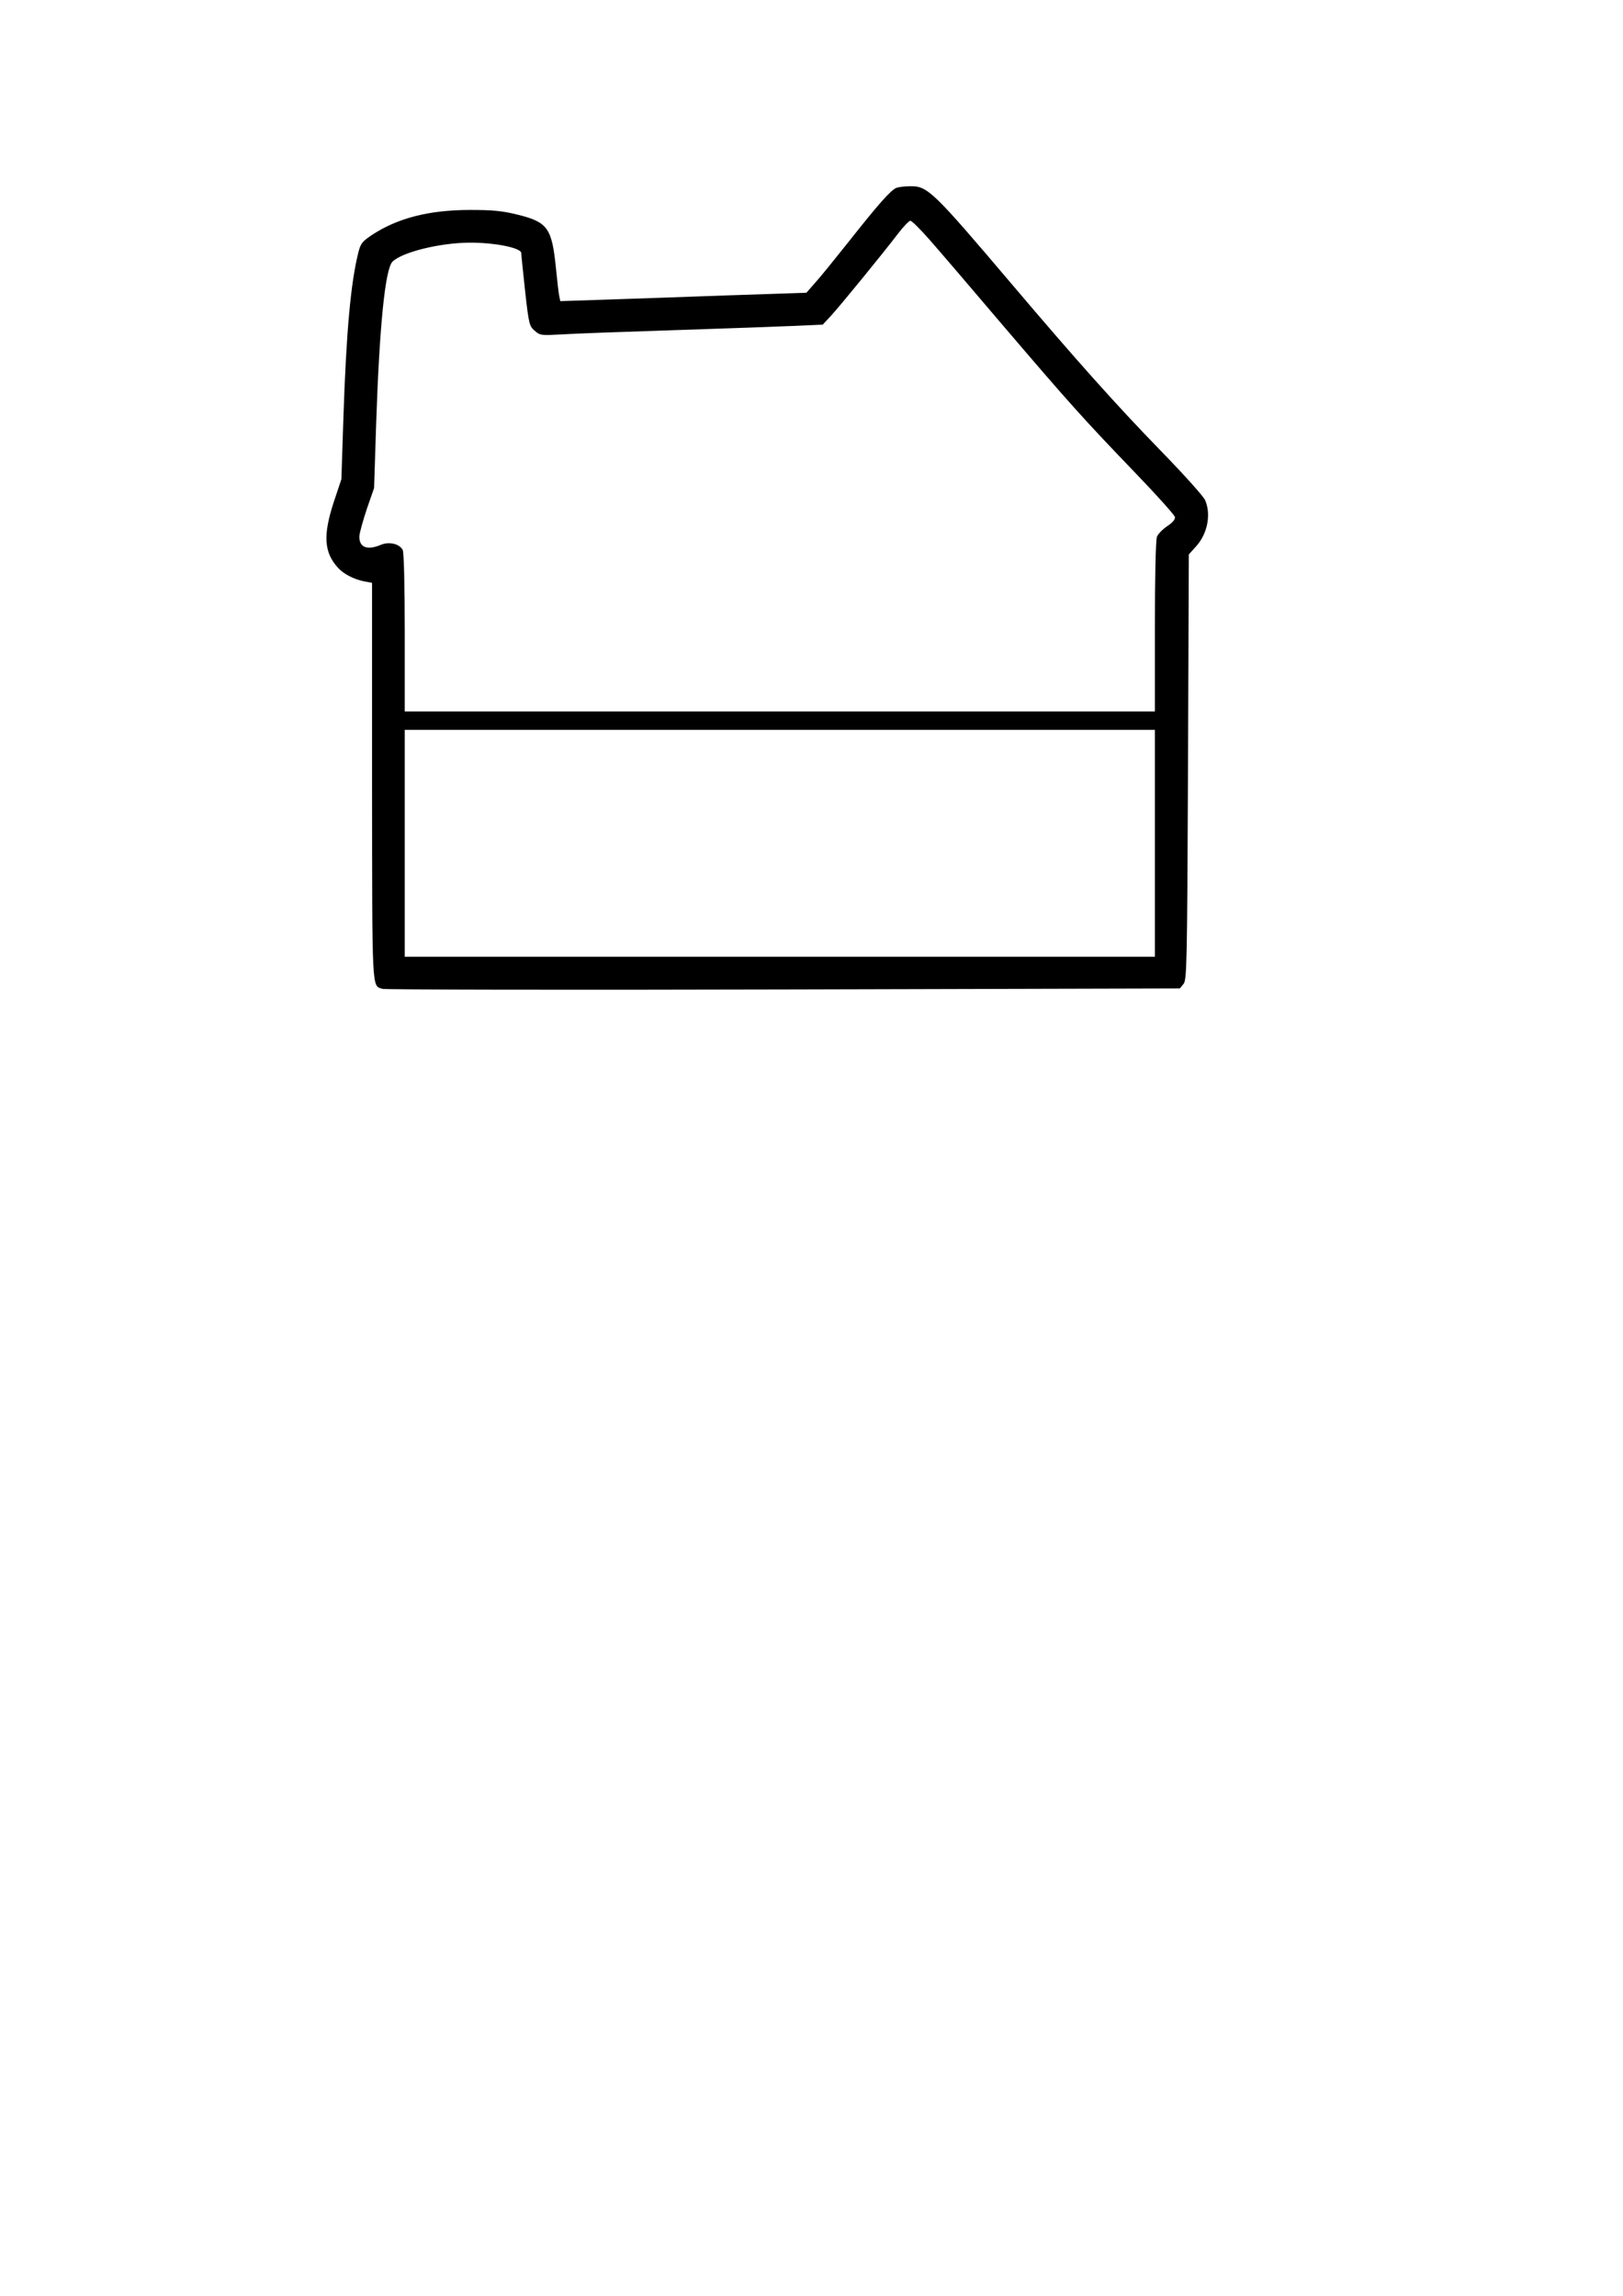 <?xml version="1.0" encoding="UTF-8" standalone="yes"?>
<svg version="1.0" xmlns="http://www.w3.org/2000/svg" width="210mm" height="297mm" viewBox="0 0 794 1123" preserveAspectRatio="xMidYMid meet">
  <g transform="translate(0,1123) scale(0.1,-0.1)" fill="#000000" stroke="none">
    <path d="M4385 10311 c-28 -12 -90 -82 -232 -262 -67 -84 -141 -176 -165 -202
l-43 -49 -390 -13 c-214 -8 -485 -17 -602 -21 l-212 -7 -5 24 c-3 13 -10 74
-16 134 -20 201 -40 229 -192 266 -74 18 -121 22 -228 22 -202 0 -355 -40
-480 -122 -48 -32 -56 -42 -67 -86 -37 -147 -59 -384 -73 -805 l-10 -304 -37
-111 c-54 -164 -48 -248 21 -323 27 -30 80 -57 129 -66 l37 -7 0 -972 c1
-1042 -2 -997 51 -1014 13 -4 896 -6 1962 -3 l1939 5 18 22 c16 21 18 82 22
1062 l4 1039 36 40 c55 61 74 155 44 225 -7 18 -107 129 -222 247 -213 219
-412 442 -724 810 -388 457 -412 481 -499 479 -26 0 -55 -4 -66 -8z m162 -253
c45 -51 206 -239 358 -418 332 -389 401 -465 649 -723 105 -109 192 -206 194
-216 2 -12 -11 -27 -38 -45 -22 -15 -45 -38 -50 -52 -6 -15 -10 -199 -10 -440
l0 -414 -1835 0 -1835 0 0 386 c0 232 -4 393 -10 404 -16 30 -66 42 -107 25
-68 -29 -107 -12 -105 43 1 15 17 74 36 131 l36 104 10 311 c16 479 44 760 80
796 46 46 230 92 375 93 123 1 255 -25 255 -51 0 -9 9 -93 19 -187 18 -162 21
-171 47 -193 26 -23 32 -23 128 -18 56 4 306 13 556 21 250 8 516 18 590 21
l135 6 39 42 c43 46 256 307 330 404 26 34 53 62 60 62 7 0 49 -42 93 -92z
m1103 -2953 l0 -555 -1835 0 -1835 0 0 555 0 555 1835 0 1835 0 0 -555z"/>
  </g>
</svg>